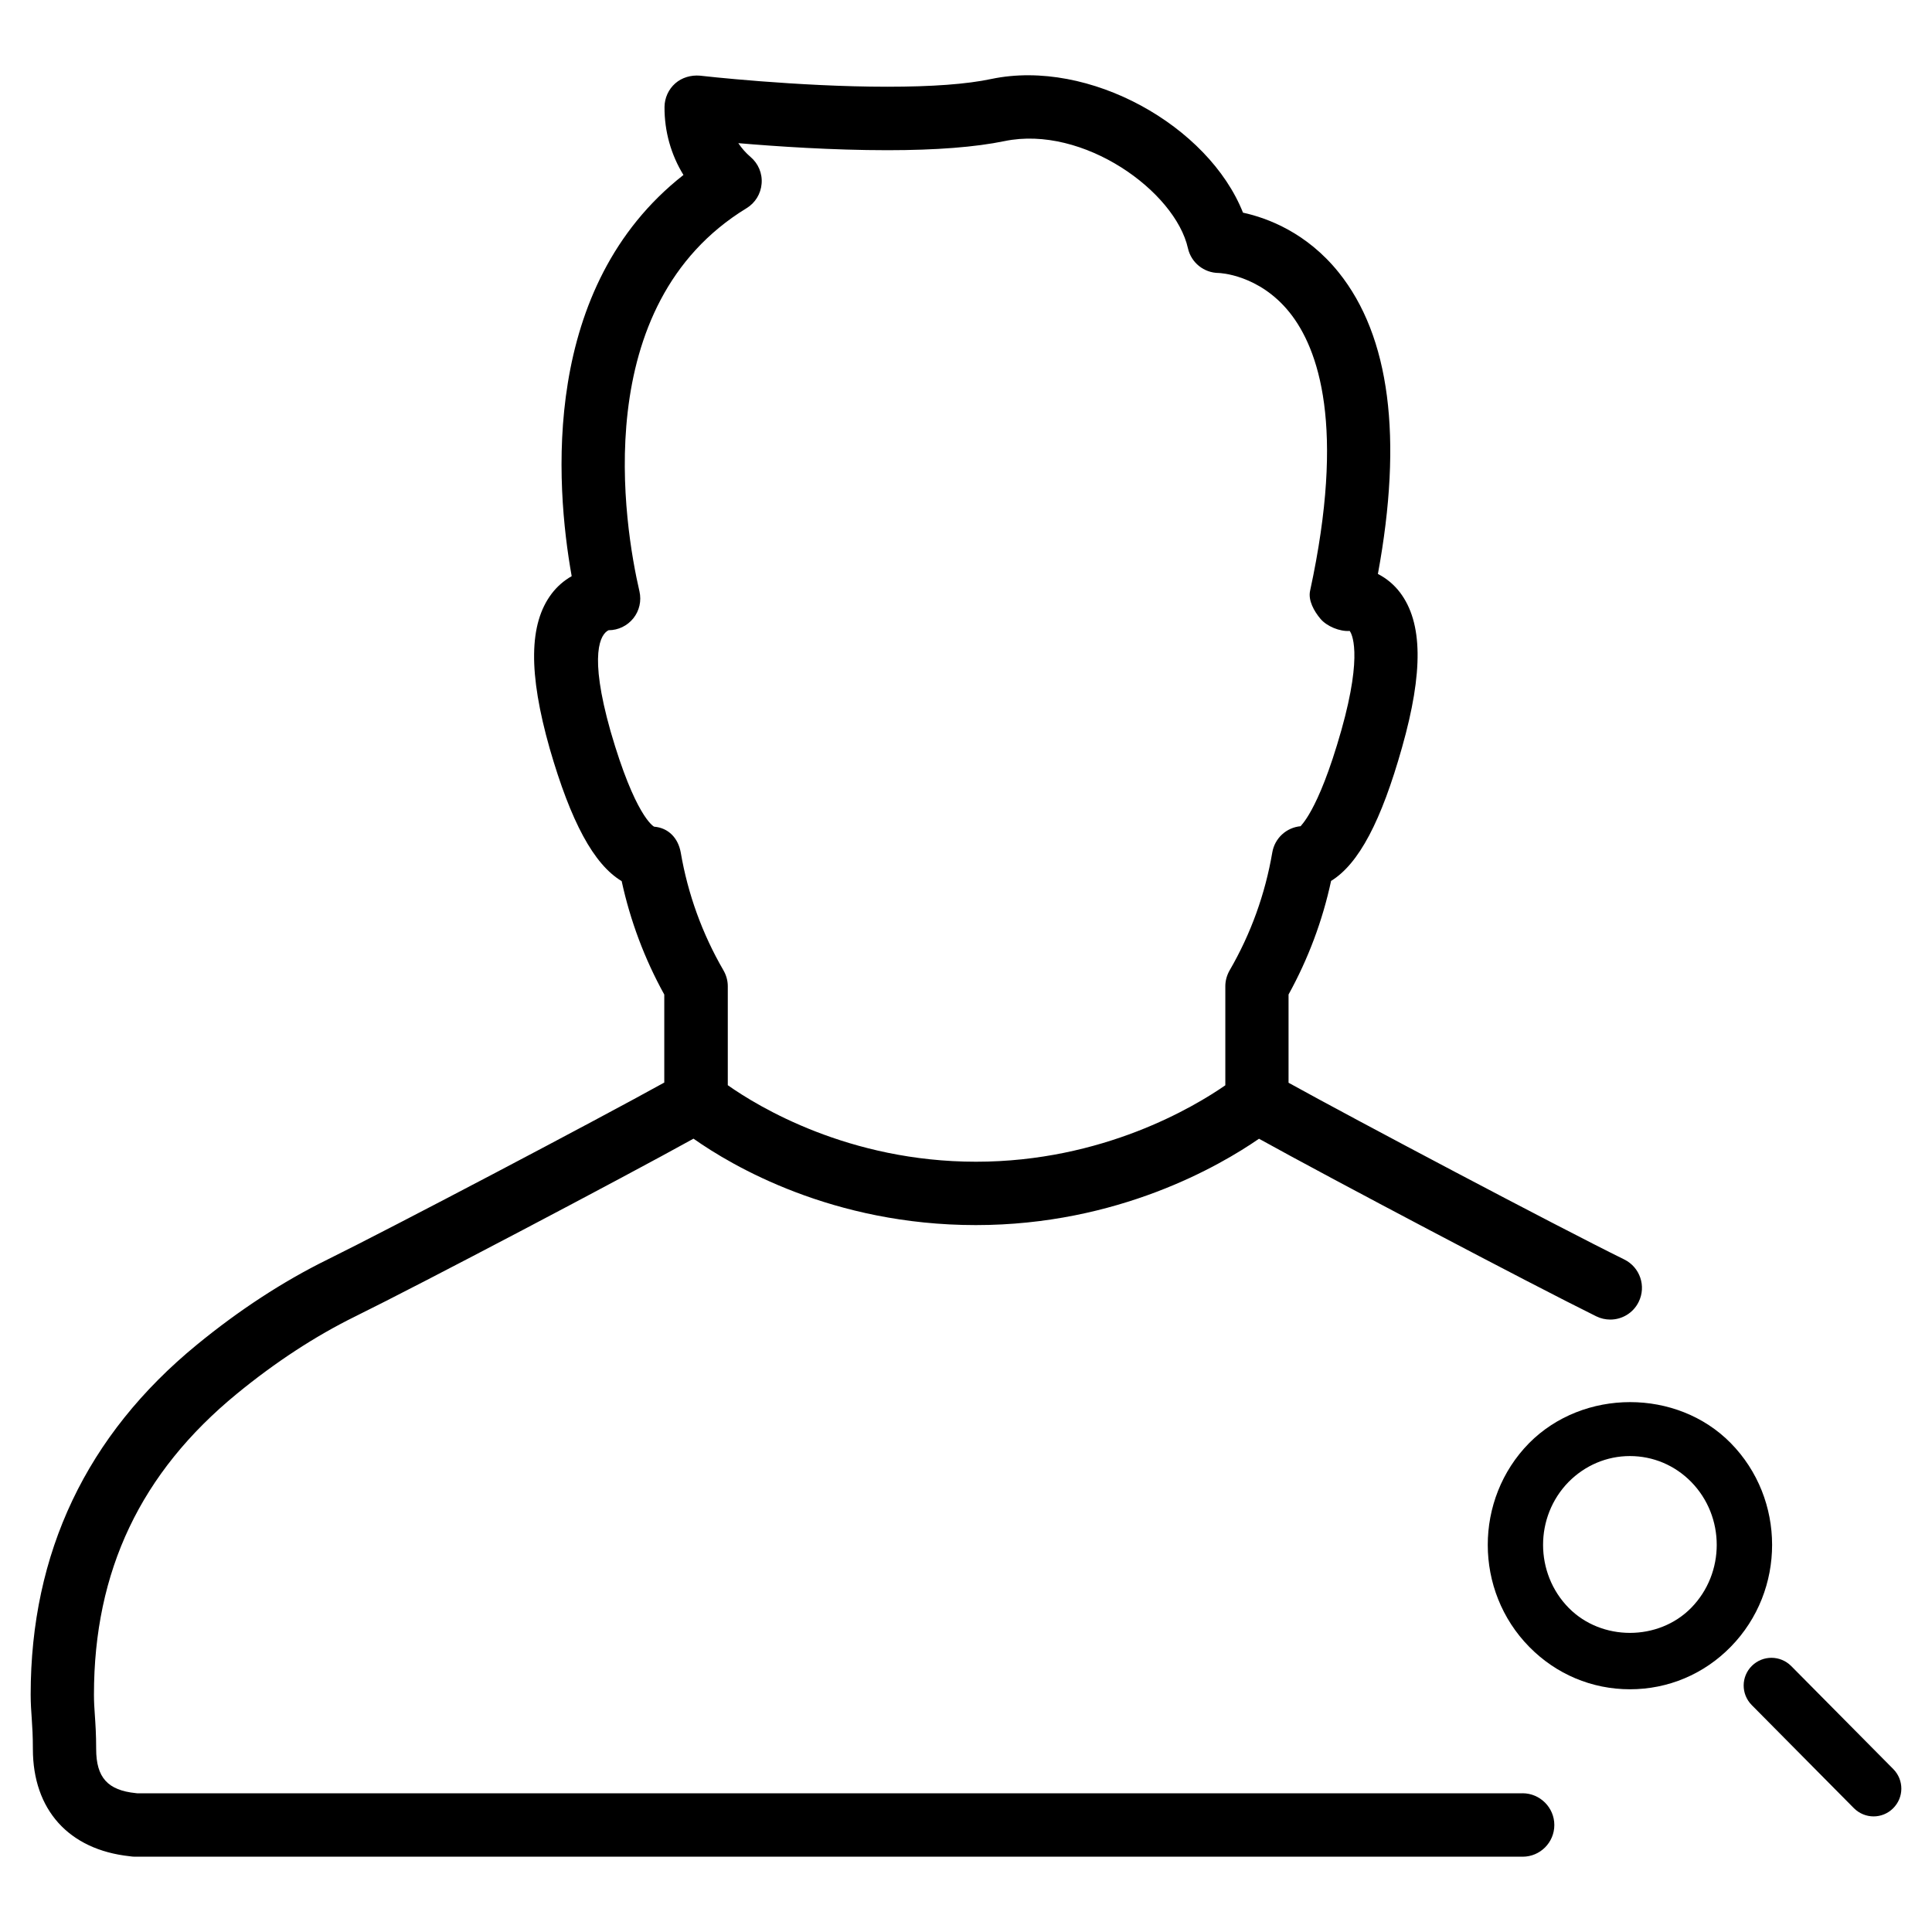 <?xml version="1.0" encoding="UTF-8"?>
<!-- Uploaded to: SVG Repo, www.svgrepo.com, Generator: SVG Repo Mixer Tools -->
<svg fill="#000000" width="800px" height="800px" version="1.1" viewBox="144 144 512 512" xmlns="http://www.w3.org/2000/svg">
 <g>
  <path d="m547.49 619.24h-367.13c-0.125-0.02-0.25-0.02-0.379-0.043-7.453-0.754-10.496-4.156-10.496-11.691 0-3.945-0.188-6.613-0.355-9.07-0.125-1.742-0.23-3.379-0.23-5.352 0-32.77 12.387-58.84 37.91-79.75 10.141-8.312 20.676-15.219 31.34-20.469 17.445-8.586 71.207-36.883 89.637-47.105 10.242 7.223 36.84 22.902 74.816 22.902 37.703 0 64.699-15.742 75.047-22.883 18.453 10.242 72.234 38.605 89.383 47.062 1.195 0.586 2.457 0.859 3.715 0.859 3.086 0 6.066-1.723 7.516-4.68 2.059-4.156 0.355-9.195-3.82-11.25-17.949-8.836-71.918-37.387-88.965-46.832v-23.383c5.207-9.445 9.004-19.543 11.273-30.102 7.348-4.512 13.309-15.871 18.809-35.395 5.668-20.027 5.481-33.062-0.523-41.02-1.574-2.078-3.547-3.738-5.879-4.934 6.656-36.129 3.168-62.977-10.348-79.855-8.461-10.559-18.852-14.465-25.402-15.891-9.133-23.008-40.746-40.852-66.672-35.434-6.504 1.391-15.805 2.062-27.602 2.062-23.824 0-49.414-2.898-49.668-2.938-2.328-0.191-4.742 0.48-6.527 2.055s-2.812 3.863-2.836 6.234c-0.039 6.465 1.723 12.68 5.019 18.031-37.809 29.66-34.008 81.766-29.621 106.32-2.059 1.176-3.863 2.731-5.332 4.68-6.004 7.957-6.172 20.992-0.484 41.039 5.606 19.398 11.672 30.668 19.062 35.098 2.289 10.516 6.066 20.613 11.293 30.062v23.32c-17.445 9.676-72.316 38.562-89.277 46.918-11.82 5.816-23.426 13.414-34.574 22.547-29.242 23.953-44.062 55.145-44.062 92.723 0 2.414 0.148 4.367 0.293 6.488 0.148 2.164 0.293 4.492 0.293 7.934 0 16.078 9.488 26.68 25.633 28.422 0.484 0.082 0.988 0.125 1.469 0.125h367.7c4.641 0 8.398-3.758 8.398-8.398 0-4.633-3.801-8.414-8.418-8.414zm-230.14-256.16c-0.211-0.105-5.039-2.812-11.547-25.297-5.856-20.676-2.621-25.758-0.523-26.766 2.562 0 4.977-1.176 6.57-3.168 1.594-1.996 2.184-4.617 1.617-7.117-4.008-17.316-13.75-75.844 28.383-101.56 2.309-1.406 3.777-3.82 3.988-6.508 0.23-2.707-0.883-5.332-2.941-7.074-1.258-1.07-2.332-2.309-3.234-3.652 10.035 0.859 24.918 1.867 39.508 1.867 12.91 0 23.363-0.82 31.047-2.414 20.887-4.305 45.219 13.309 48.598 28.402 0.859 3.82 4.242 6.527 8.164 6.551 0.105 0 10.645 0.336 18.766 10.453 7.684 9.594 14.883 30.188 5.438 73.785-0.547 2.539 1.07 5.414 2.75 7.41 1.68 1.996 5.144 3.422 7.746 3.211 0.398 0.504 3.633 5.606-2.203 26.305-6.34 22.398-11.125 25.441-10.746 25.441-3.82 0.336-6.906 3.168-7.559 6.949-1.891 11.062-5.688 21.578-11.293 31.234-0.734 1.281-1.156 2.731-1.156 4.219v26.262c-8.207 5.688-32.477 20.258-66.062 20.258-33.734 0-57.75-14.609-65.789-20.277v-26.238c0-1.492-0.418-2.938-1.156-4.219-5.625-9.699-9.426-20.195-11.316-31.234-0.684-3.781-3.227-6.512-7.047-6.824z"/>
  <path d="m602.64 526.41c-14.211-14.441-39.047-14.465-53.426 0.043-14.609 14.883-14.59 39.109 0.062 53.992 7.117 7.242 16.582 11.23 26.68 11.23s19.605-3.988 26.723-11.273c14.613-14.926 14.59-39.133-0.039-53.992zm-10.457 43.684c-8.668 8.836-23.742 8.859-32.453 0.02-9.047-9.195-9.07-24.16-0.043-33.379 4.367-4.41 10.141-6.863 16.246-6.863 6.129 0 11.883 2.414 16.227 6.824 9.051 9.215 9.051 24.184 0.023 33.398z"/>
  <path d="m618.67 585.5c-2.875-2.856-7.473-2.898-10.391-0.043-2.898 2.856-2.918 7.496-0.062 10.391l27.078 27.332c1.449 1.449 3.336 2.184 5.227 2.184 1.867 0 3.738-0.715 5.164-2.141 2.898-2.856 2.918-7.496 0.062-10.391z"/>
 </g>
</svg>